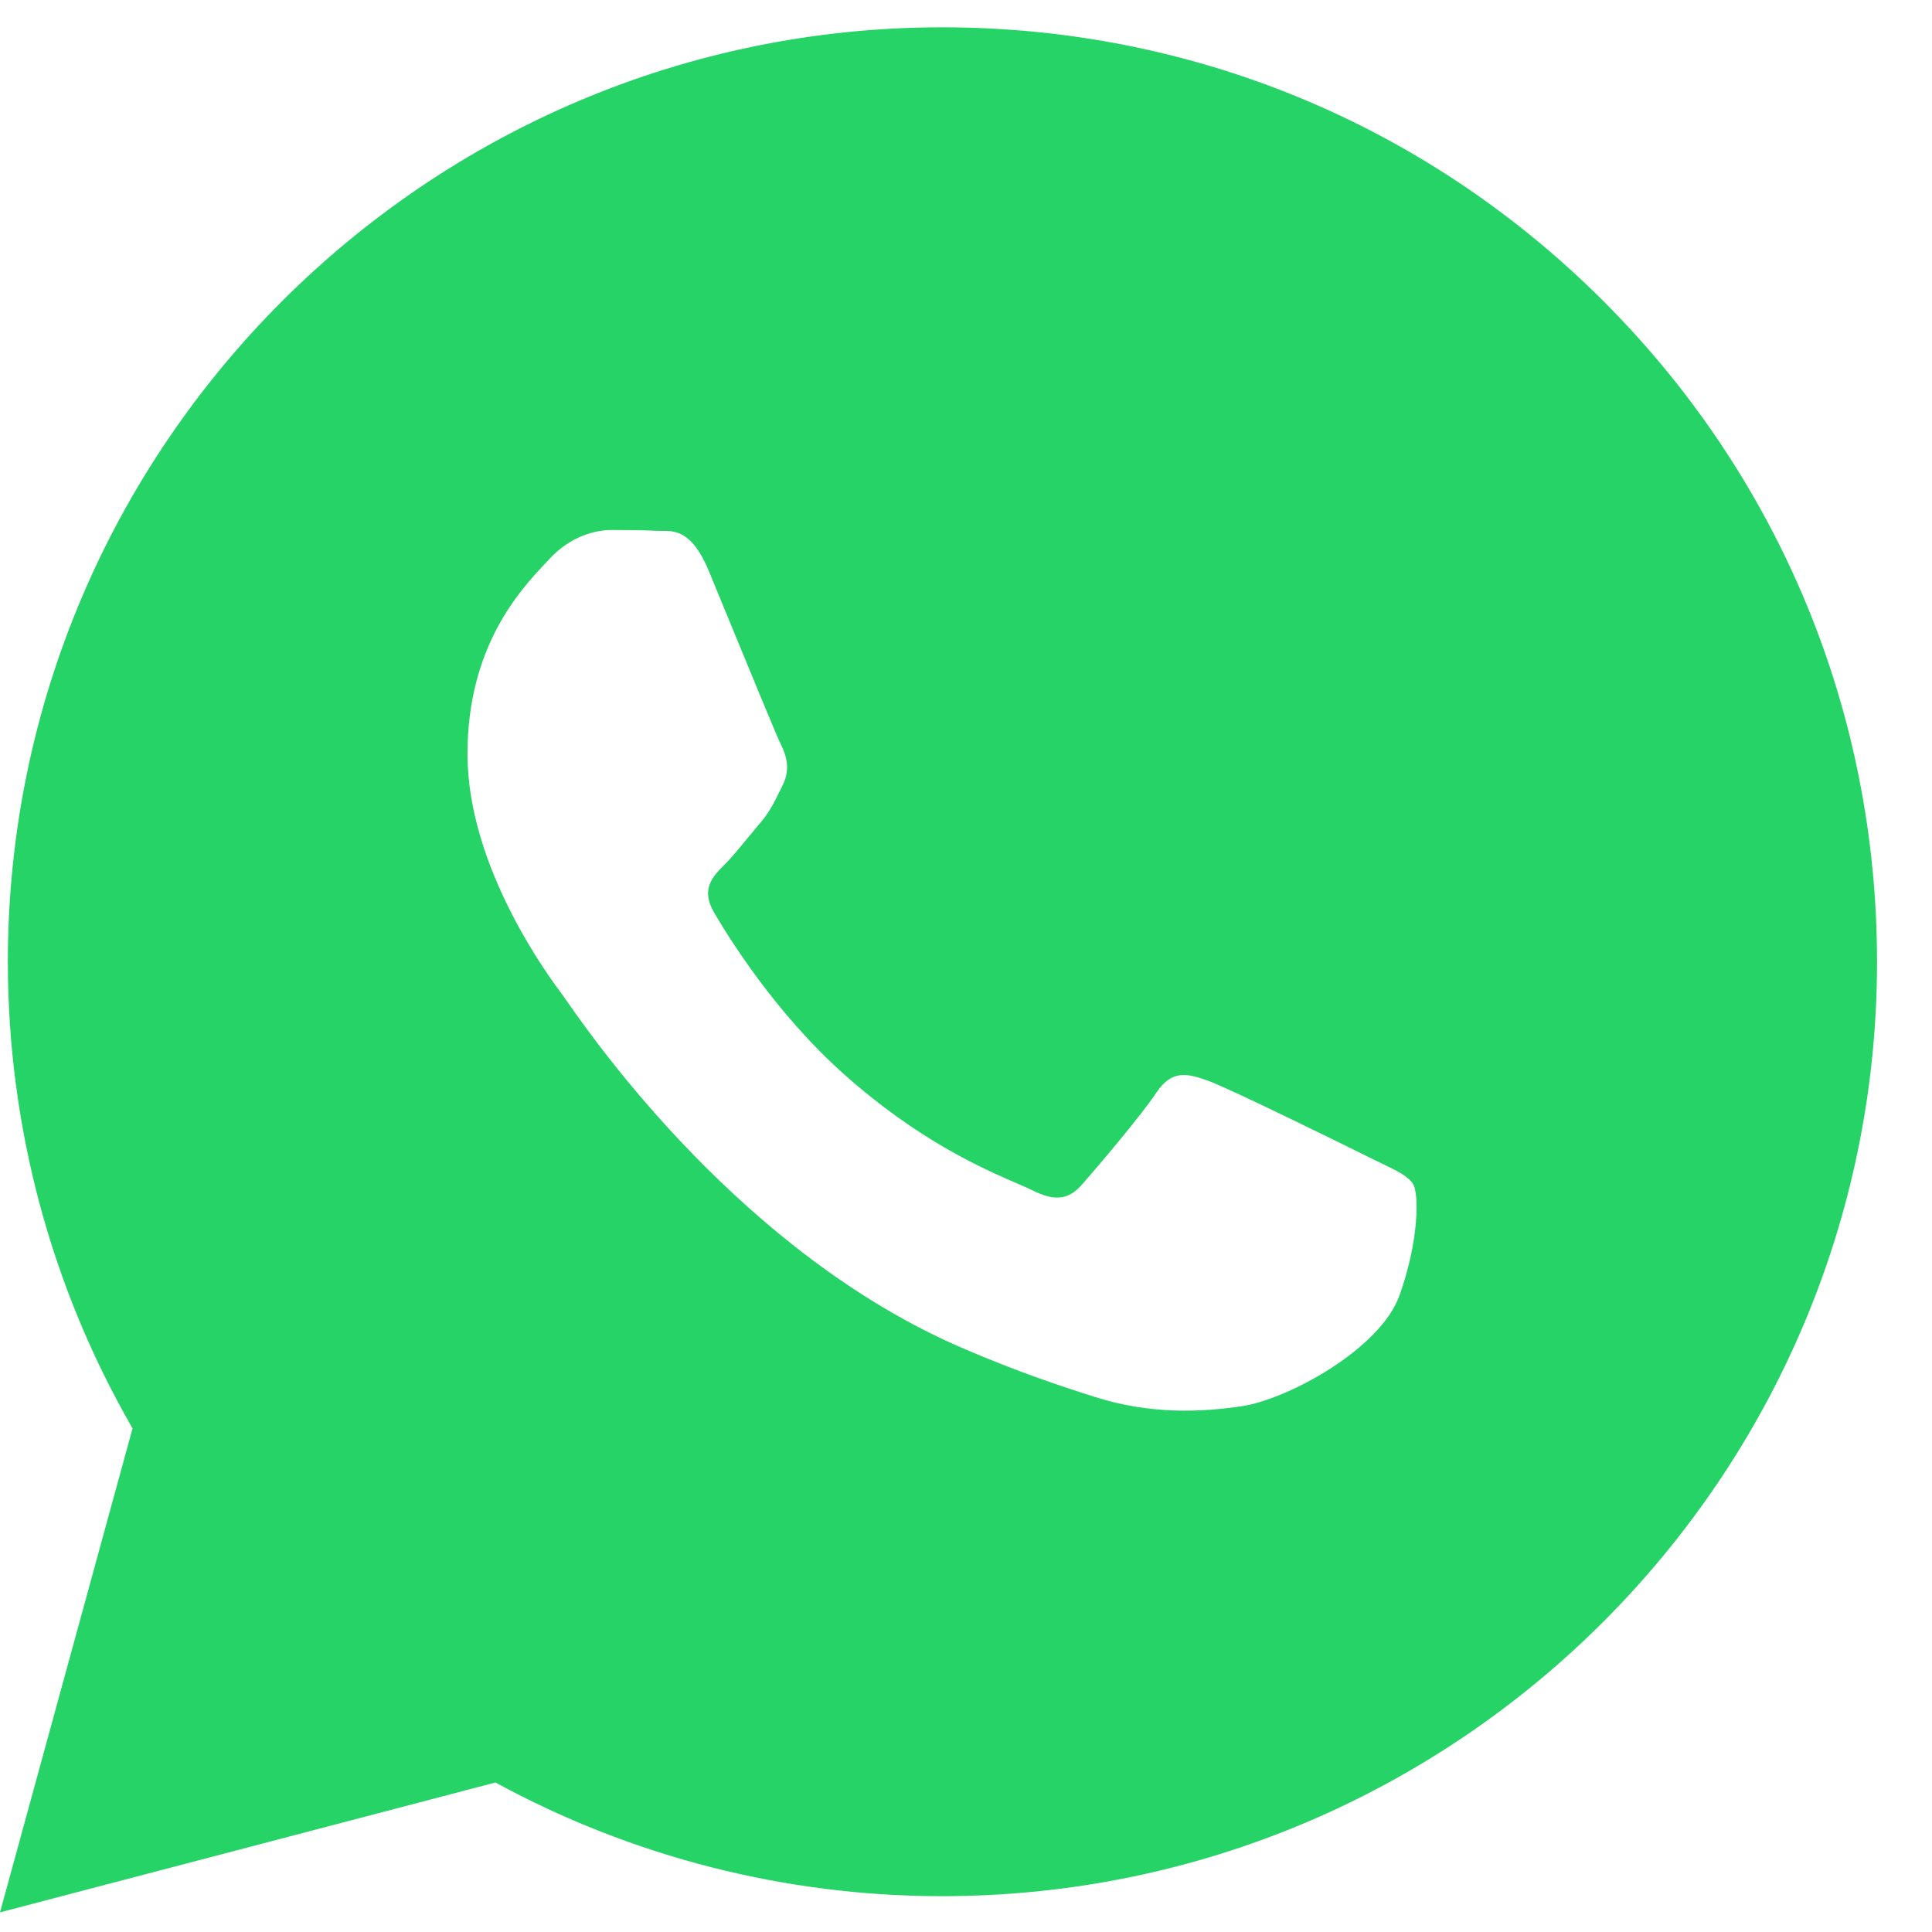 <svg width="31" height="31" viewBox="0 0 31 31" fill="none" xmlns="http://www.w3.org/2000/svg">
<path fill-rule="evenodd" clip-rule="evenodd" d="M15.116 30.425H15.122C23.39 30.422 30.115 23.7 30.118 15.438C30.119 11.433 28.561 7.667 25.73 4.834C22.899 2.001 19.134 0.44 15.122 0.438C6.856 0.438 0.129 7.162 0.126 15.426C0.125 18.067 0.815 20.646 2.127 22.919L0 30.685L7.95 28.601C10.14 29.795 12.606 30.425 15.116 30.425ZM22.162 18.664C22.424 18.79 22.6 18.876 22.675 19.001C22.769 19.157 22.769 19.907 22.457 20.782C22.145 21.657 20.648 22.456 19.928 22.563C19.282 22.659 18.465 22.7 17.568 22.415C17.023 22.242 16.326 22.012 15.432 21.626C11.919 20.11 9.545 16.707 9.096 16.064C9.065 16.019 9.043 15.987 9.031 15.971L9.028 15.967C8.829 15.702 7.501 13.931 7.501 12.097C7.501 10.372 8.349 9.467 8.739 9.051C8.766 9.023 8.79 8.997 8.812 8.973C9.156 8.598 9.562 8.504 9.811 8.504C10.061 8.504 10.311 8.506 10.53 8.517C10.556 8.518 10.584 8.518 10.613 8.518C10.832 8.517 11.104 8.515 11.373 9.16C11.476 9.408 11.627 9.776 11.786 10.164C12.109 10.948 12.465 11.815 12.528 11.941C12.621 12.128 12.684 12.347 12.559 12.597C12.54 12.634 12.523 12.67 12.506 12.704C12.412 12.895 12.344 13.036 12.184 13.222C12.122 13.295 12.057 13.373 11.992 13.452C11.863 13.609 11.735 13.766 11.622 13.878C11.435 14.064 11.239 14.267 11.458 14.642C11.677 15.017 12.428 16.243 13.542 17.236C14.74 18.304 15.78 18.755 16.308 18.984C16.411 19.028 16.494 19.064 16.556 19.095C16.93 19.283 17.149 19.251 17.367 19.001C17.586 18.751 18.304 17.908 18.554 17.533C18.804 17.158 19.053 17.221 19.397 17.346C19.74 17.471 21.582 18.377 21.957 18.564C22.03 18.601 22.099 18.634 22.162 18.664Z" fill="#25D366"/>
</svg>
